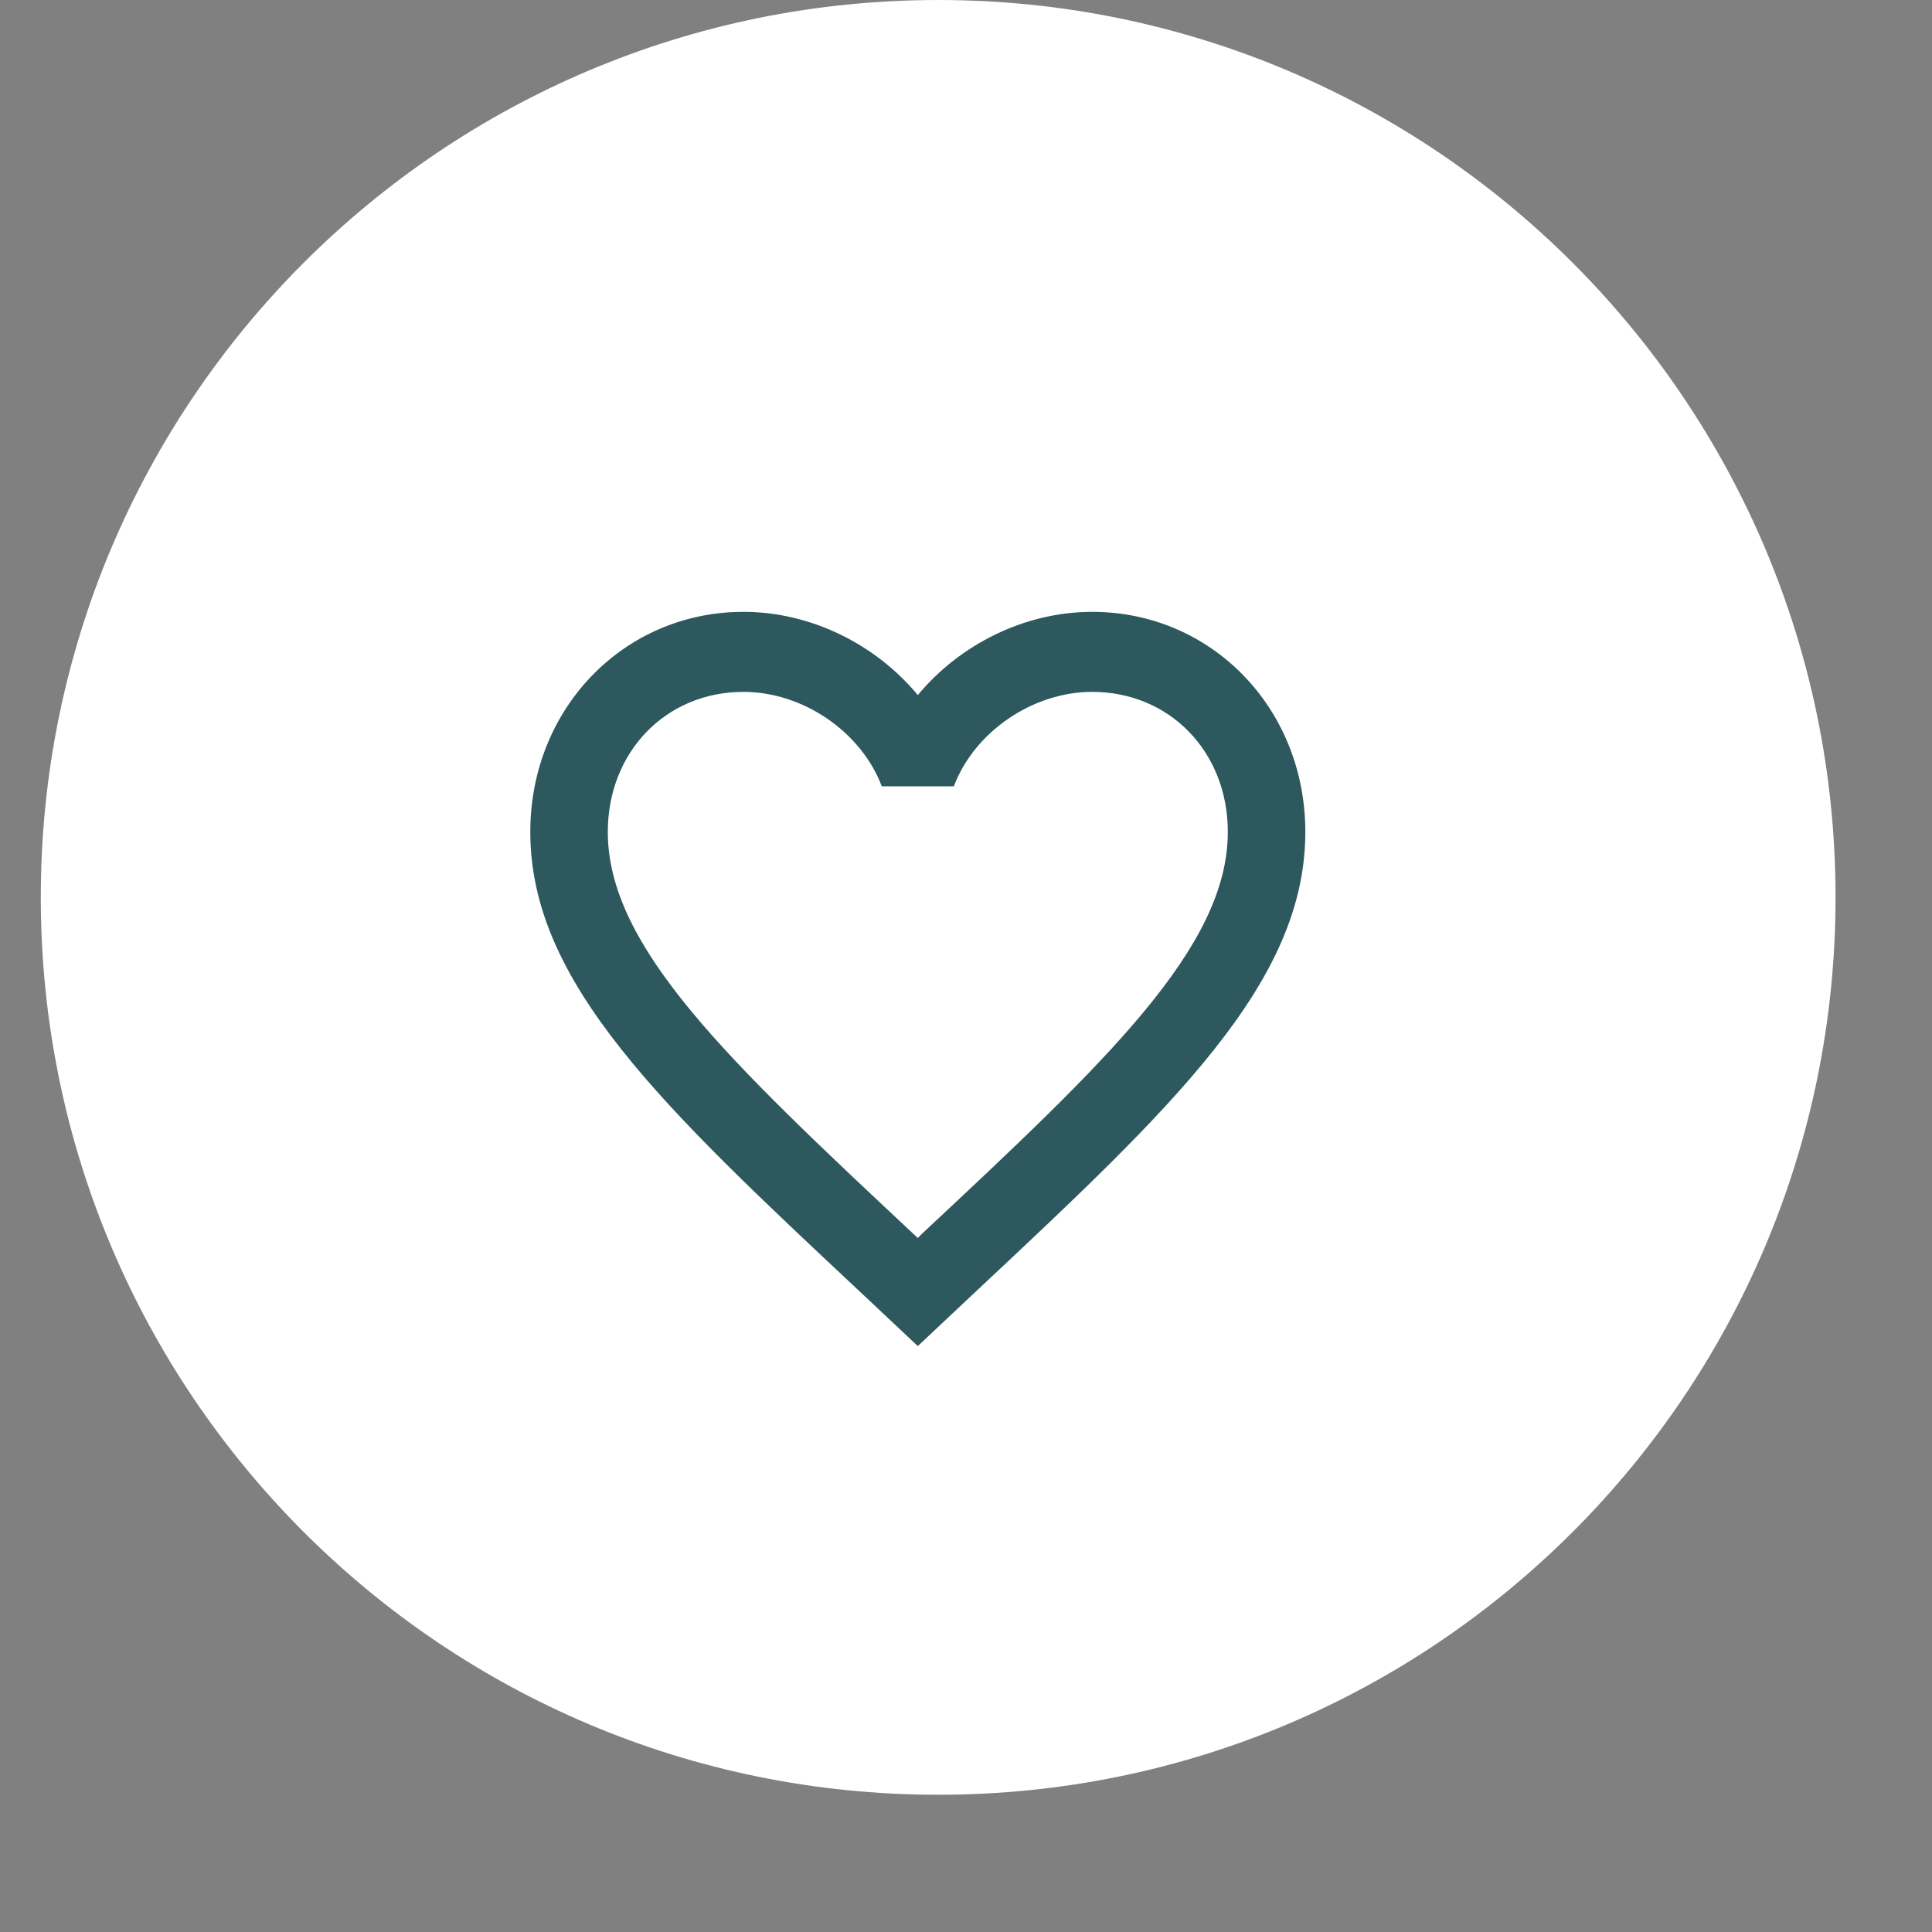 <?xml version="1.0" encoding="UTF-8"?> <svg xmlns="http://www.w3.org/2000/svg" width="52" height="52" viewBox="0 0 52 52" fill="none"><rect x="0" y="0" width="52" height="52" fill="#808080" stroke="none"/><path d="M49.404 24.153C49.404 10.814 38.59 0 25.251 0C11.911 0 1.098 10.814 1.098 24.153C1.098 37.493 11.911 48.306 25.251 48.306C38.59 48.306 49.404 37.493 49.404 24.153Z" fill="white"></path><path d="M24.808 33.214L24.703 33.322L24.588 33.214C19.634 28.573 16.359 25.503 16.359 22.391C16.359 20.237 17.924 18.622 20.01 18.622C21.616 18.622 23.18 19.699 23.733 21.163H25.673C26.226 19.699 27.79 18.622 29.397 18.622C31.483 18.622 33.047 20.237 33.047 22.391C33.047 25.503 29.772 28.573 24.808 33.214ZM29.397 16.468C27.582 16.468 25.84 17.34 24.703 18.708C23.566 17.34 21.825 16.468 20.01 16.468C16.797 16.468 14.273 19.063 14.273 22.391C14.273 26.451 17.82 29.779 23.191 34.808L24.703 36.23L26.215 34.808C31.587 29.779 35.133 26.451 35.133 22.391C35.133 19.063 32.609 16.468 29.397 16.468Z" fill="#2D585D"></path></svg> 